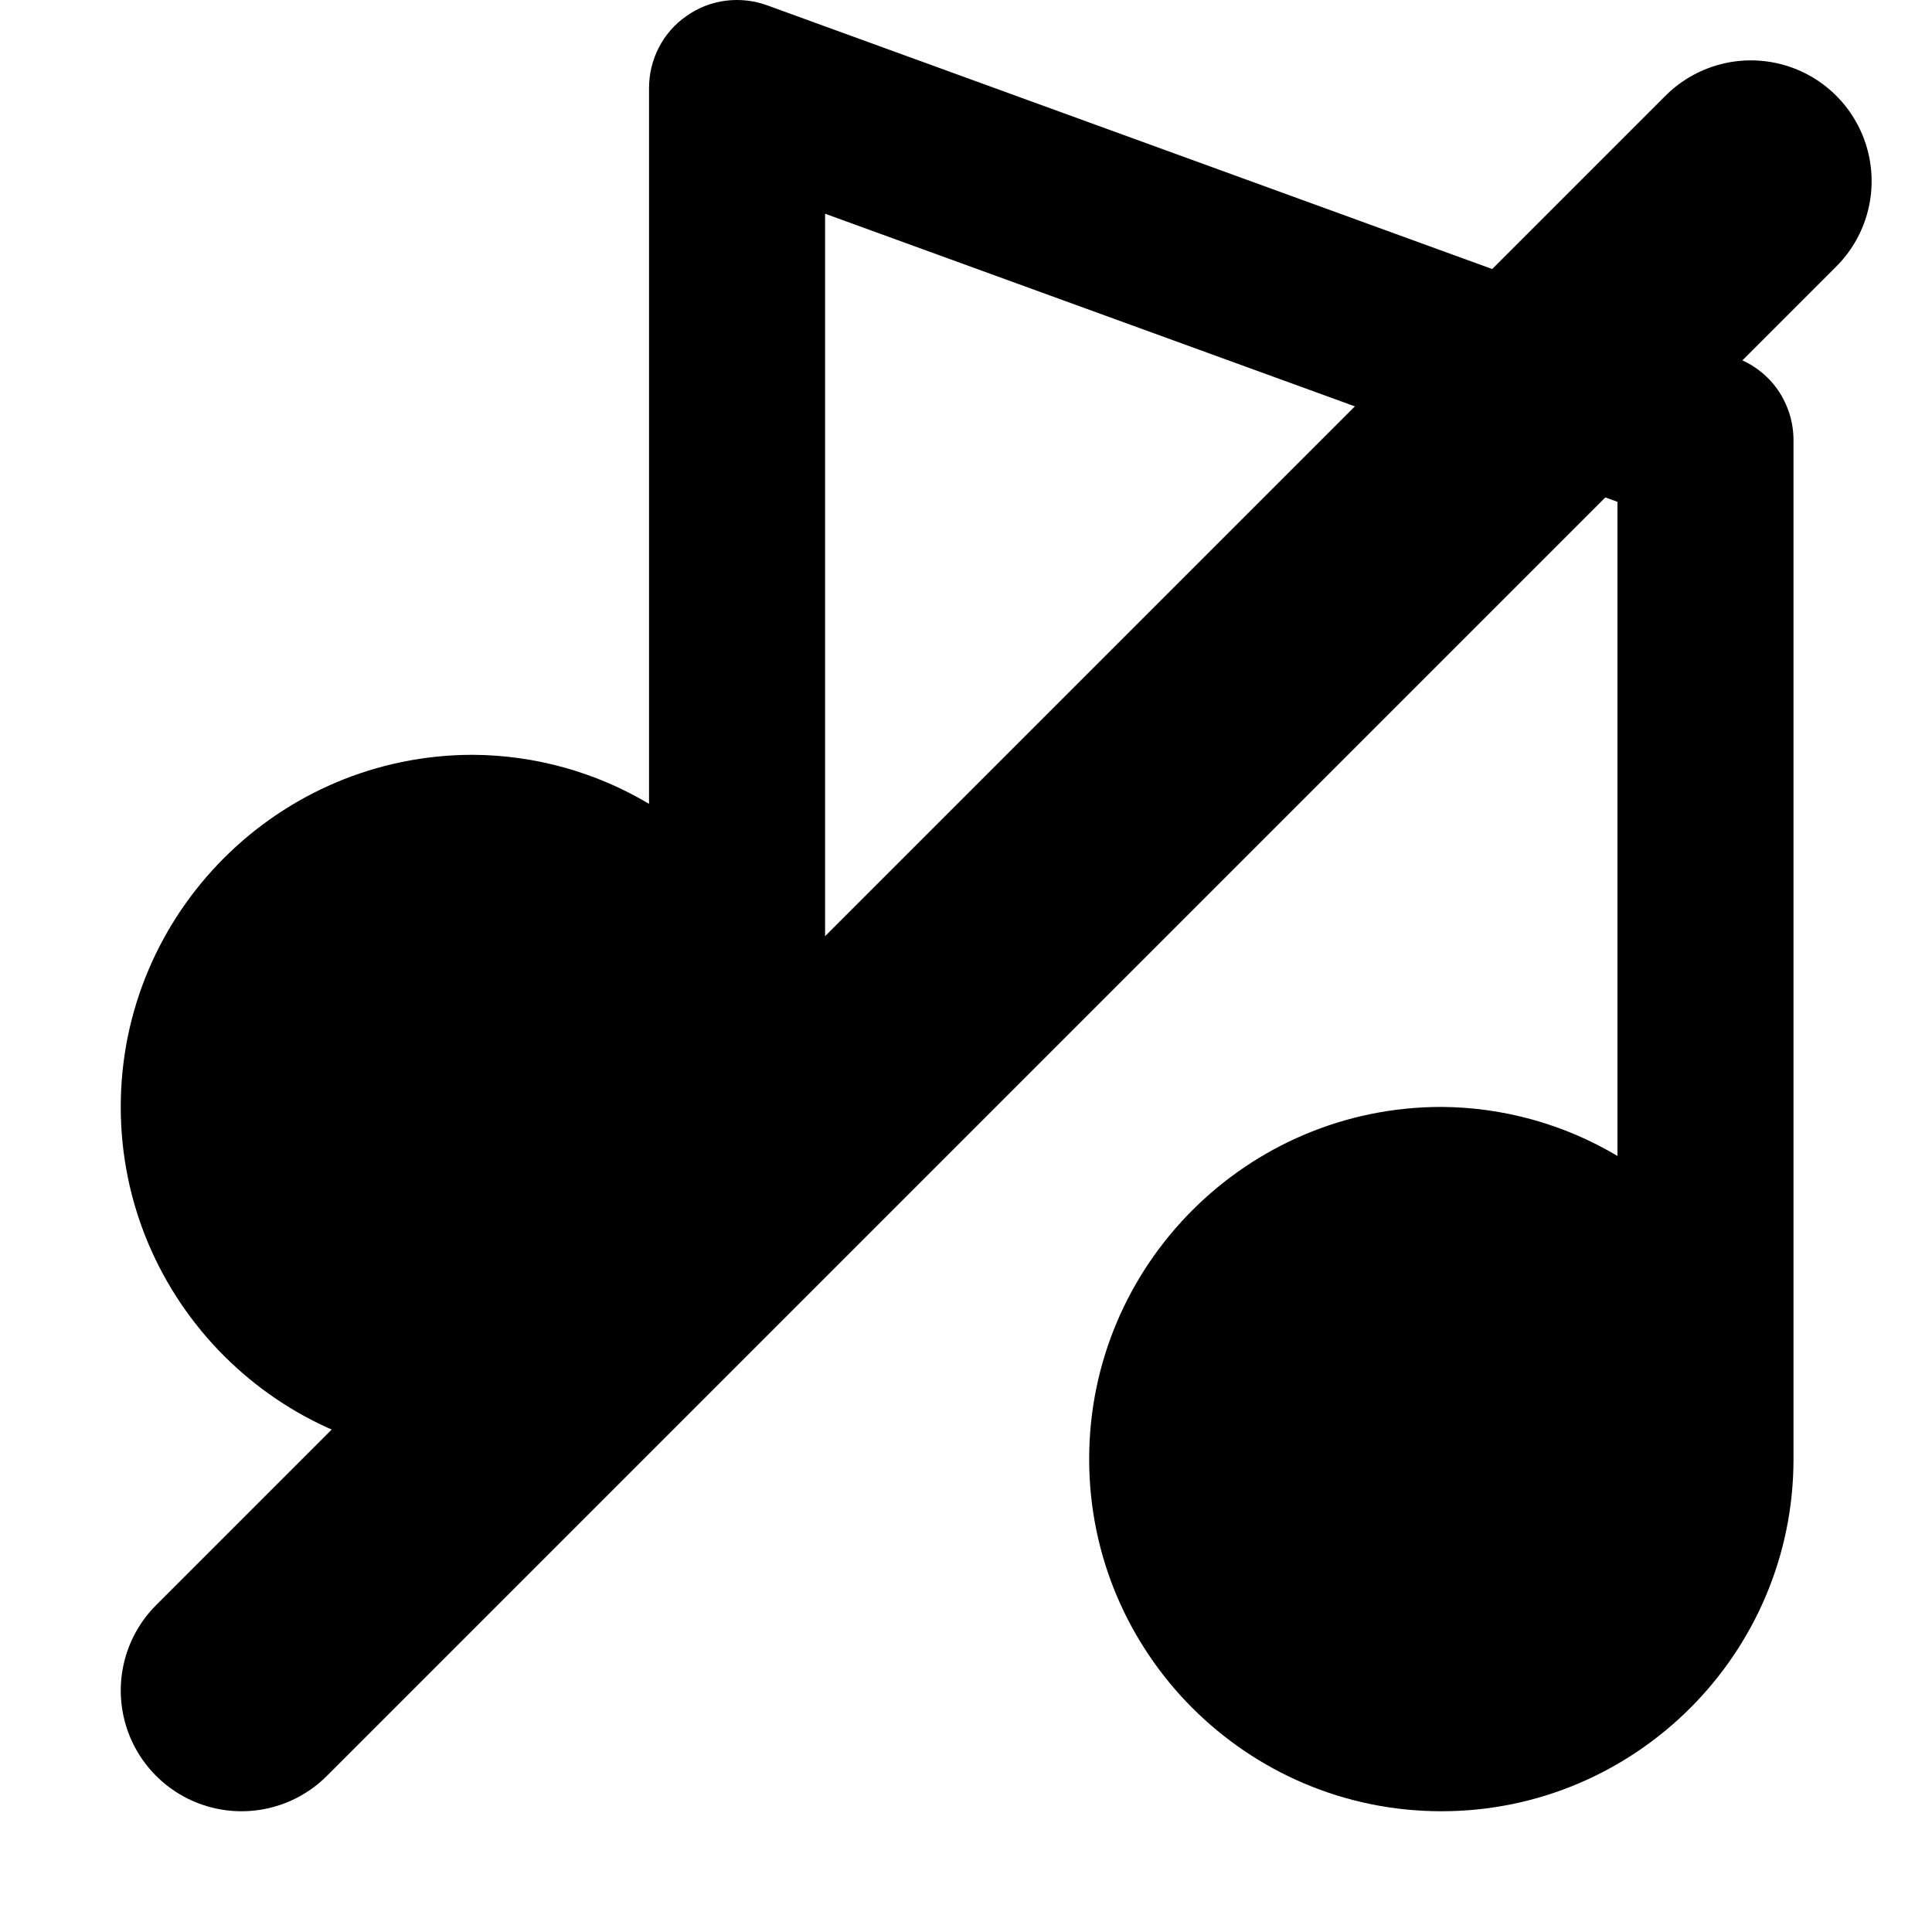 <svg width="16" height="16" viewBox="0 0 16 16" fill="none" xmlns="http://www.w3.org/2000/svg">
<path d="M3.916 12.084C5.525 12.084 6.833 10.775 6.833 9.167V1.77L13.395 4.156V9.573C12.954 9.31 12.45 9.17 11.937 9.167C10.328 9.167 9.02 10.475 9.02 12.084C9.02 13.692 10.328 15 11.937 15C13.545 15 14.853 13.692 14.853 12.084V3.645C14.853 3.496 14.807 3.35 14.722 3.227C14.636 3.105 14.514 3.012 14.373 2.961L6.353 0.044C6.243 0.004 6.125 -0.009 6.009 0.006C5.892 0.021 5.782 0.064 5.686 0.132C5.589 0.199 5.511 0.288 5.457 0.392C5.403 0.496 5.375 0.612 5.375 0.729V6.657C4.934 6.394 4.43 6.254 3.916 6.251C2.308 6.251 1 7.559 1 9.167C1 10.775 2.308 12.084 3.916 12.084Z" fill="black"/>
<path d="M14.5 1.5L2 14" stroke="black" stroke-width="2" stroke-linecap="round"/>
</svg>
